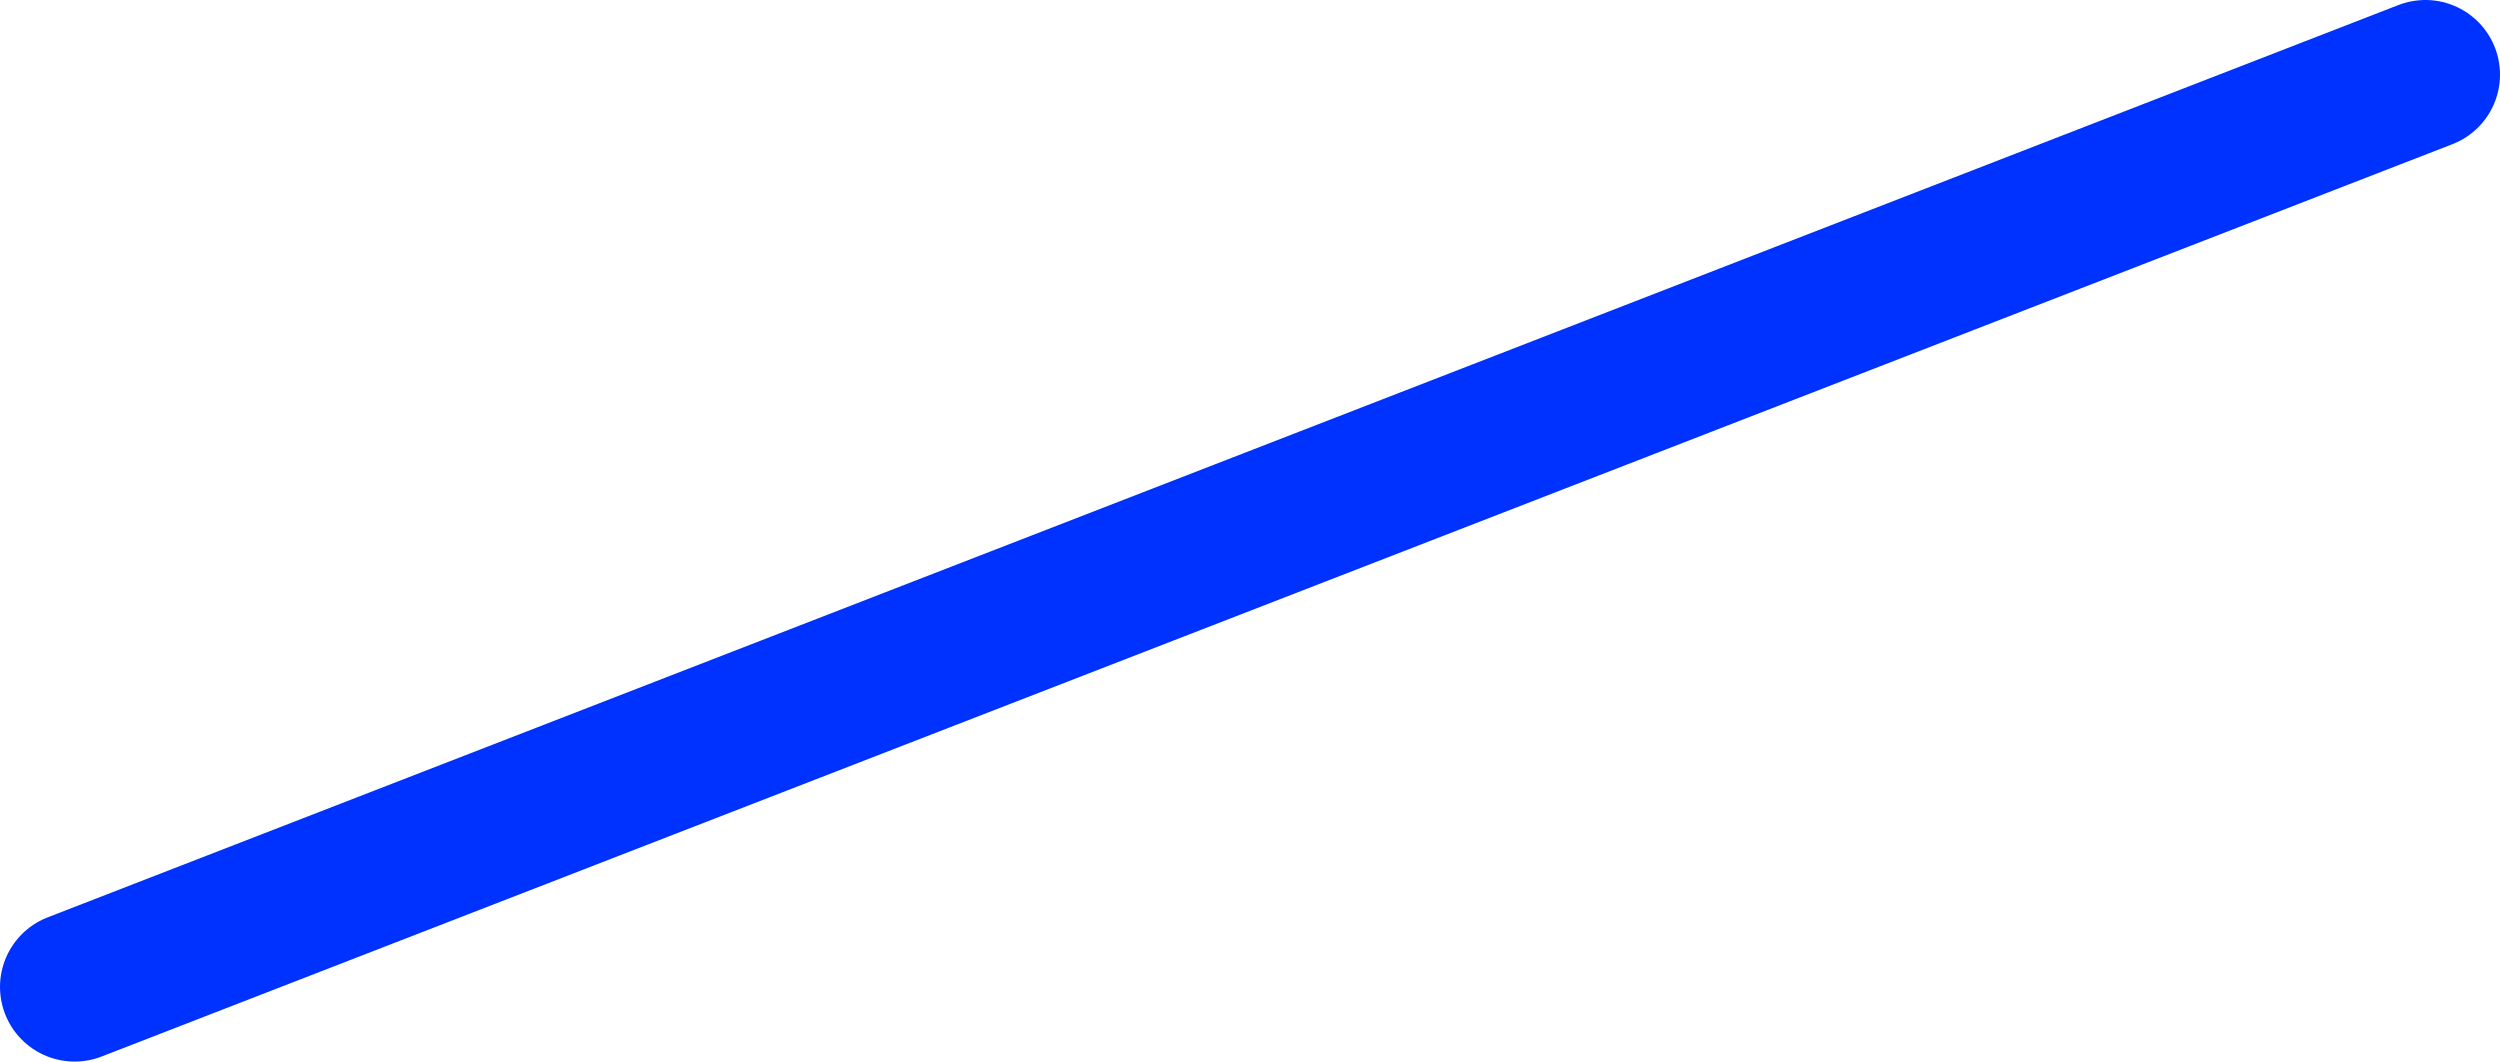 <?xml version="1.0" encoding="UTF-8" standalone="no"?>
<svg xmlns:xlink="http://www.w3.org/1999/xlink" height="28.45px" width="67.0px" xmlns="http://www.w3.org/2000/svg">
  <g transform="matrix(1.0, 0.0, 0.0, 1.0, -261.3, -184.9)">
    <path d="M263.3 211.35 L326.3 186.9" fill="none" stroke="#0032ff" stroke-linecap="round" stroke-linejoin="round" stroke-width="4.0"/>
  </g>
</svg>
